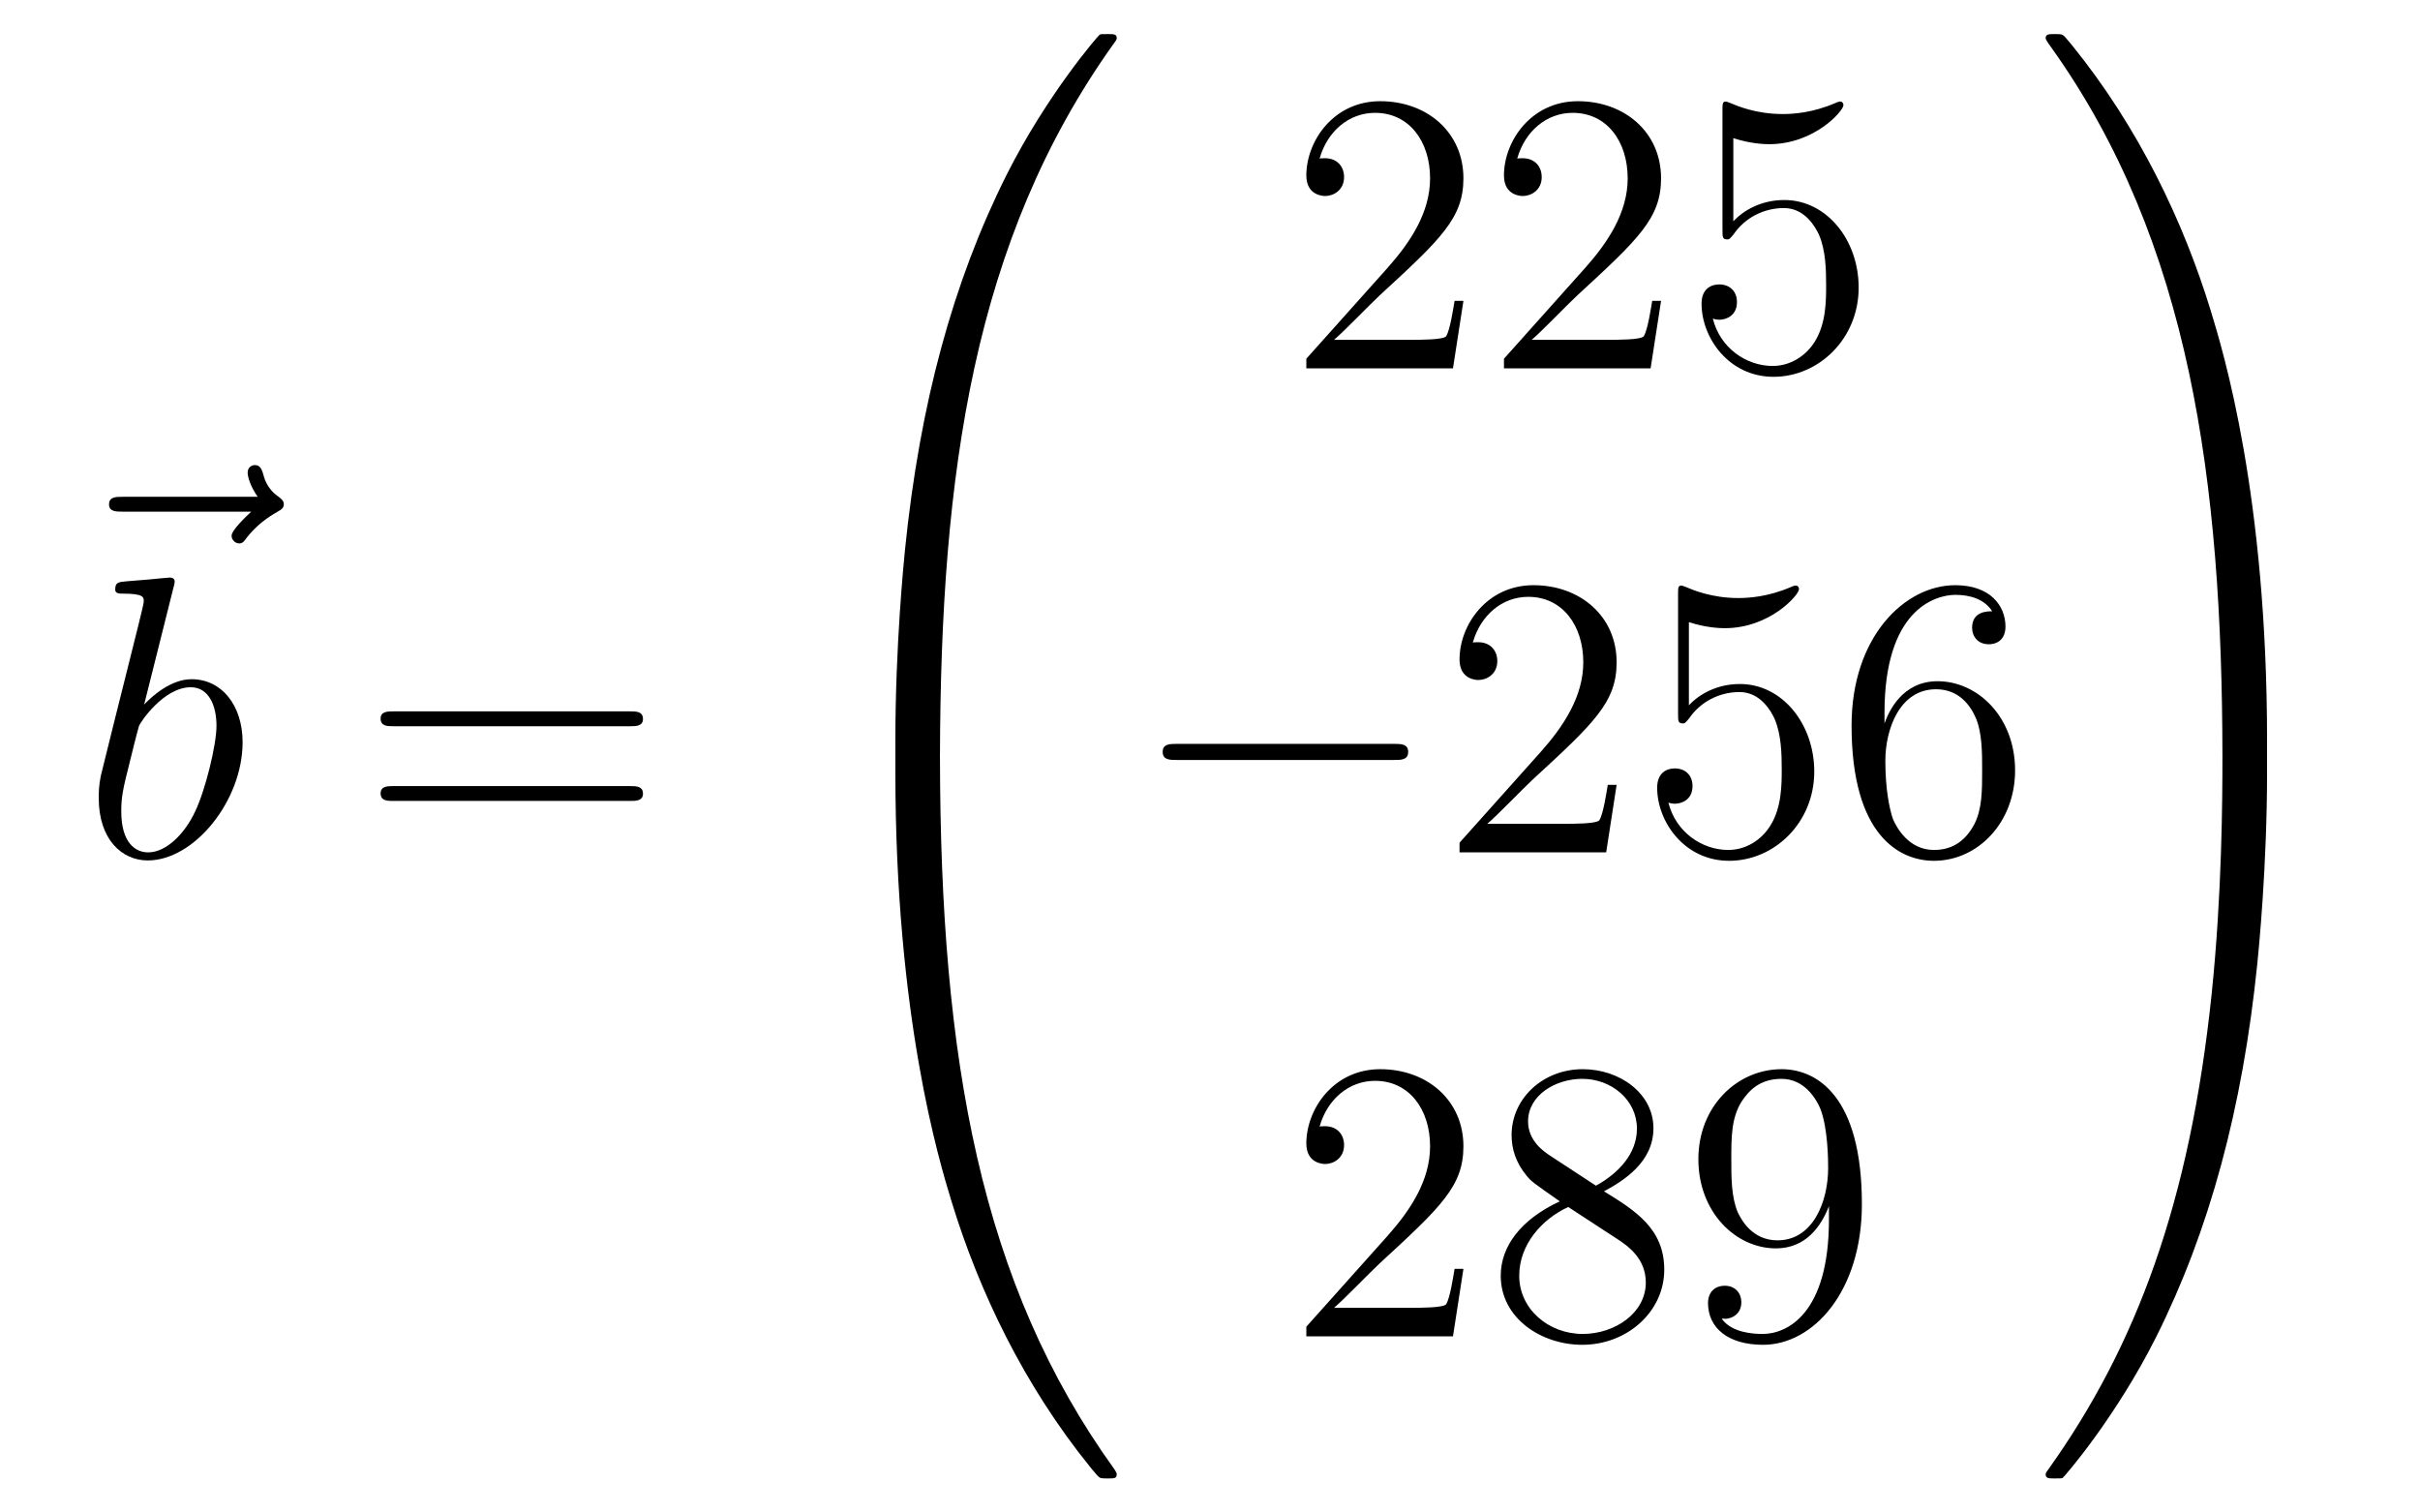 <?xml version='1.0'?>
<!-- This file was generated by dvisvgm 1.14.1 -->
<svg height='45pt' version='1.1' viewBox='0 -45 72 45' width='72pt' xmlns='http://www.w3.org/2000/svg' xmlns:xlink='http://www.w3.org/1999/xlink'>
<g id='page1'>
<g transform='matrix(1 0 0 1 -126 622)'>
<path d='M133.475 -651.777C133.332 -651.645 132.89 -651.227 132.89 -651.059C132.89 -650.94 132.997 -650.832 133.117 -650.832C133.224 -650.832 133.272 -650.904 133.356 -651.023C133.643 -651.382 133.966 -651.609 134.241 -651.765C134.36 -651.836 134.444 -651.872 134.444 -652.004C134.444 -652.111 134.348 -652.171 134.276 -652.231C133.942 -652.458 133.858 -652.781 133.822 -652.924C133.786 -653.02 133.75 -653.163 133.583 -653.163C133.511 -653.163 133.368 -653.115 133.368 -652.936C133.368 -652.828 133.44 -652.542 133.667 -652.219H129.65C129.447 -652.219 129.244 -652.219 129.244 -651.992C129.244 -651.777 129.459 -651.777 129.65 -651.777H133.475Z' fill-rule='evenodd'/>
<path d='M131.161 -649.517C131.173 -649.565 131.197 -649.637 131.197 -649.697C131.197 -649.816 131.078 -649.816 131.054 -649.816C131.042 -649.816 130.612 -649.78 130.396 -649.756C130.193 -649.744 130.014 -649.721 129.799 -649.708C129.512 -649.685 129.428 -649.673 129.428 -649.458C129.428 -649.338 129.548 -649.338 129.667 -649.338C130.277 -649.338 130.277 -649.23 130.277 -649.111C130.277 -649.027 130.181 -648.681 130.133 -648.465L129.847 -647.318C129.727 -646.84 129.046 -644.126 128.998 -643.911C128.938 -643.612 128.938 -643.409 128.938 -643.253C128.938 -642.034 129.619 -641.4 130.396 -641.4C131.783 -641.4 133.218 -643.182 133.218 -644.915C133.218 -646.015 132.596 -646.792 131.699 -646.792C131.078 -646.792 130.516 -646.278 130.289 -646.039L131.161 -649.517ZM130.408 -641.64C130.026 -641.64 129.608 -641.927 129.608 -642.859C129.608 -643.253 129.643 -643.48 129.858 -644.317C129.894 -644.473 130.086 -645.238 130.133 -645.393C130.157 -645.489 130.863 -646.553 131.675 -646.553C132.201 -646.553 132.441 -646.027 132.441 -645.405C132.441 -644.831 132.106 -643.48 131.807 -642.859C131.508 -642.213 130.958 -641.64 130.408 -641.64Z' fill-rule='evenodd'/>
<path d='M144.747 -645.393C144.914 -645.393 145.13 -645.393 145.13 -645.608C145.13 -645.835 144.926 -645.835 144.747 -645.835H137.706C137.539 -645.835 137.324 -645.835 137.324 -645.62C137.324 -645.393 137.527 -645.393 137.706 -645.393H144.747ZM144.747 -643.17C144.914 -643.17 145.13 -643.17 145.13 -643.385C145.13 -643.612 144.926 -643.612 144.747 -643.612H137.706C137.539 -643.612 137.324 -643.612 137.324 -643.397C137.324 -643.17 137.527 -643.17 137.706 -643.17H144.747Z' fill-rule='evenodd'/>
<path d='M153.631 -644.361C153.894 -644.361 153.966 -644.361 153.966 -644.529C153.989 -652.908 154.958 -659.866 159.142 -665.711C159.225 -665.819 159.225 -665.843 159.225 -665.867C159.225 -665.986 159.142 -665.986 158.95 -665.986C158.759 -665.986 158.735 -665.986 158.711 -665.962C158.663 -665.927 157.145 -664.181 155.938 -661.778C154.36 -658.623 153.368 -655 152.926 -650.649C152.89 -650.278 152.639 -647.792 152.639 -644.959V-644.493C152.651 -644.361 152.722 -644.361 152.973 -644.361H153.631Z' fill-rule='evenodd'/>
<path d='M152.973 -644.638C152.722 -644.638 152.651 -644.638 152.639 -644.506V-644.04C152.639 -636.736 153.942 -632.457 154.312 -631.249C155.125 -628.595 156.452 -625.798 158.448 -623.336C158.628 -623.12 158.675 -623.061 158.723 -623.037C158.747 -623.025 158.759 -623.013 158.95 -623.013C159.142 -623.013 159.225 -623.013 159.225 -623.132C159.225 -623.156 159.225 -623.18 159.154 -623.288C155.173 -628.811 153.978 -635.457 153.966 -644.47C153.966 -644.638 153.894 -644.638 153.631 -644.638H152.973Z' fill-rule='evenodd'/>
<path d='M169.54 -658.048H169.277C169.241 -657.845 169.145 -657.187 169.026 -656.996C168.942 -656.889 168.261 -656.889 167.902 -656.889H165.691C166.013 -657.164 166.743 -657.929 167.053 -658.216C168.87 -659.889 169.54 -660.511 169.54 -661.694C169.54 -663.069 168.452 -663.989 167.065 -663.989S164.866 -662.806 164.866 -661.778C164.866 -661.168 165.392 -661.168 165.428 -661.168C165.679 -661.168 165.989 -661.347 165.989 -661.73C165.989 -662.065 165.762 -662.292 165.428 -662.292C165.32 -662.292 165.296 -662.292 165.26 -662.28C165.488 -663.093 166.133 -663.643 166.91 -663.643C167.926 -663.643 168.548 -662.794 168.548 -661.694C168.548 -660.678 167.962 -659.793 167.281 -659.028L164.866 -656.327V-656.04H169.229L169.54 -658.048ZM175.42 -658.048H175.157C175.121 -657.845 175.025 -657.187 174.906 -656.996C174.822 -656.889 174.141 -656.889 173.782 -656.889H171.571C171.893 -657.164 172.622 -657.929 172.933 -658.216C174.75 -659.889 175.42 -660.511 175.42 -661.694C175.42 -663.069 174.332 -663.989 172.945 -663.989C171.559 -663.989 170.746 -662.806 170.746 -661.778C170.746 -661.168 171.272 -661.168 171.307 -661.168C171.559 -661.168 171.869 -661.347 171.869 -661.73C171.869 -662.065 171.642 -662.292 171.307 -662.292C171.2 -662.292 171.176 -662.292 171.14 -662.28C171.367 -663.093 172.013 -663.643 172.79 -663.643C173.806 -663.643 174.427 -662.794 174.427 -661.694C174.427 -660.678 173.842 -659.793 173.161 -659.028L170.746 -656.327V-656.04H175.109L175.42 -658.048ZM177.57 -662.89C178.084 -662.722 178.502 -662.71 178.634 -662.71C179.985 -662.71 180.846 -663.702 180.846 -663.87C180.846 -663.918 180.821 -663.978 180.75 -663.978C180.726 -663.978 180.702 -663.978 180.594 -663.93C179.925 -663.643 179.351 -663.607 179.04 -663.607C178.251 -663.607 177.69 -663.846 177.462 -663.942C177.379 -663.978 177.355 -663.978 177.343 -663.978C177.247 -663.978 177.247 -663.906 177.247 -663.714V-660.164C177.247 -659.949 177.247 -659.877 177.391 -659.877C177.45 -659.877 177.462 -659.889 177.582 -660.033C177.917 -660.523 178.479 -660.81 179.076 -660.81C179.71 -660.81 180.021 -660.224 180.116 -660.021C180.32 -659.554 180.331 -658.969 180.331 -658.514C180.331 -658.06 180.331 -657.379 179.997 -656.841C179.734 -656.411 179.267 -656.112 178.741 -656.112C177.952 -656.112 177.175 -656.65 176.96 -657.522C177.02 -657.498 177.092 -657.487 177.152 -657.487C177.355 -657.487 177.678 -657.606 177.678 -658.012C177.678 -658.347 177.45 -658.538 177.152 -658.538C176.936 -658.538 176.625 -658.431 176.625 -657.965C176.625 -656.948 177.439 -655.789 178.765 -655.789C180.116 -655.789 181.299 -656.925 181.299 -658.443C181.299 -659.865 180.343 -661.049 179.088 -661.049C178.407 -661.049 177.881 -660.75 177.57 -660.415V-662.89Z' fill-rule='evenodd'/>
<path d='M167.478 -644.389C167.681 -644.389 167.896 -644.389 167.896 -644.628C167.896 -644.868 167.681 -644.868 167.478 -644.868H161.011C160.808 -644.868 160.592 -644.868 160.592 -644.628C160.592 -644.389 160.808 -644.389 161.011 -644.389H167.478Z' fill-rule='evenodd'/>
<path d='M174.098 -643.648H173.835C173.799 -643.445 173.704 -642.787 173.584 -642.596C173.5 -642.489 172.819 -642.489 172.461 -642.489H170.249C170.572 -642.764 171.301 -643.529 171.612 -643.816C173.429 -645.489 174.098 -646.111 174.098 -647.294C174.098 -648.669 173.01 -649.589 171.624 -649.589C170.237 -649.589 169.424 -648.406 169.424 -647.378C169.424 -646.768 169.95 -646.768 169.986 -646.768C170.237 -646.768 170.548 -646.947 170.548 -647.33C170.548 -647.665 170.32 -647.892 169.986 -647.892C169.878 -647.892 169.854 -647.892 169.819 -647.88C170.046 -648.693 170.691 -649.243 171.468 -649.243C172.484 -649.243 173.106 -648.394 173.106 -647.294C173.106 -646.278 172.52 -645.393 171.839 -644.628L169.424 -641.927V-641.64H173.787L174.098 -643.648ZM176.248 -648.49C176.762 -648.322 177.181 -648.31 177.312 -648.31C178.663 -648.31 179.524 -649.302 179.524 -649.47C179.524 -649.518 179.5 -649.578 179.428 -649.578C179.404 -649.578 179.38 -649.578 179.273 -649.53C178.603 -649.243 178.029 -649.207 177.719 -649.207C176.93 -649.207 176.368 -649.446 176.141 -649.542C176.057 -649.578 176.033 -649.578 176.021 -649.578C175.926 -649.578 175.926 -649.506 175.926 -649.314V-645.764C175.926 -645.549 175.926 -645.477 176.069 -645.477C176.129 -645.477 176.141 -645.489 176.26 -645.633C176.595 -646.123 177.157 -646.41 177.754 -646.41C178.388 -646.41 178.699 -645.824 178.794 -645.621C178.998 -645.154 179.01 -644.569 179.01 -644.114C179.01 -643.66 179.01 -642.979 178.675 -642.441C178.412 -642.011 177.946 -641.712 177.42 -641.712C176.631 -641.712 175.854 -642.25 175.638 -643.122C175.698 -643.098 175.77 -643.087 175.83 -643.087C176.033 -643.087 176.356 -643.206 176.356 -643.612C176.356 -643.947 176.129 -644.138 175.83 -644.138C175.615 -644.138 175.304 -644.031 175.304 -643.565C175.304 -642.548 176.117 -641.389 177.444 -641.389C178.794 -641.389 179.978 -642.525 179.978 -644.043C179.978 -645.465 179.022 -646.649 177.767 -646.649C177.085 -646.649 176.559 -646.35 176.248 -646.015V-648.49ZM182.068 -645.8C182.068 -648.824 183.539 -649.302 184.184 -649.302C184.615 -649.302 185.045 -649.171 185.272 -648.813C185.129 -648.813 184.674 -648.813 184.674 -648.322C184.674 -648.059 184.854 -647.832 185.165 -647.832C185.463 -647.832 185.667 -648.012 185.667 -648.358C185.667 -648.98 185.213 -649.589 184.173 -649.589C182.666 -649.589 181.088 -648.048 181.088 -645.417C181.088 -642.13 182.523 -641.389 183.539 -641.389C184.842 -641.389 185.953 -642.525 185.953 -644.079C185.953 -645.668 184.842 -646.732 183.647 -646.732C182.583 -646.732 182.188 -645.812 182.068 -645.477V-645.8ZM183.539 -641.712C182.786 -641.712 182.427 -642.381 182.319 -642.632C182.212 -642.943 182.093 -643.529 182.093 -644.366C182.093 -645.31 182.523 -646.493 183.599 -646.493C184.256 -646.493 184.603 -646.051 184.782 -645.645C184.973 -645.202 184.973 -644.605 184.973 -644.091C184.973 -643.481 184.973 -642.943 184.746 -642.489C184.447 -641.915 184.017 -641.712 183.539 -641.712Z' fill-rule='evenodd'/>
<path d='M169.54 -629.248H169.277C169.241 -629.045 169.145 -628.387 169.026 -628.196C168.942 -628.089 168.261 -628.089 167.902 -628.089H165.691C166.013 -628.364 166.743 -629.129 167.053 -629.416C168.87 -631.089 169.54 -631.711 169.54 -632.894C169.54 -634.269 168.452 -635.189 167.065 -635.189S164.866 -634.006 164.866 -632.978C164.866 -632.368 165.392 -632.368 165.428 -632.368C165.679 -632.368 165.989 -632.547 165.989 -632.93C165.989 -633.265 165.762 -633.492 165.428 -633.492C165.32 -633.492 165.296 -633.492 165.26 -633.48C165.488 -634.293 166.133 -634.843 166.91 -634.843C167.926 -634.843 168.548 -633.994 168.548 -632.894C168.548 -631.878 167.962 -630.993 167.281 -630.228L164.866 -627.527V-627.24H169.229L169.54 -629.248ZM173.722 -631.555C174.32 -631.878 175.193 -632.428 175.193 -633.432C175.193 -634.472 174.188 -635.189 173.089 -635.189C171.905 -635.189 170.973 -634.317 170.973 -633.229C170.973 -632.823 171.092 -632.416 171.427 -632.01C171.559 -631.854 171.571 -631.842 172.407 -631.257C171.248 -630.719 170.65 -629.918 170.65 -629.045C170.65 -627.778 171.857 -626.989 173.077 -626.989C174.404 -626.989 175.515 -627.969 175.515 -629.224C175.515 -630.444 174.655 -630.982 173.722 -631.555ZM172.096 -632.631C171.941 -632.739 171.463 -633.05 171.463 -633.635C171.463 -634.413 172.276 -634.902 173.077 -634.902C173.937 -634.902 174.702 -634.281 174.702 -633.42C174.702 -632.691 174.177 -632.105 173.483 -631.723L172.096 -632.631ZM172.658 -631.089L174.105 -630.145C174.416 -629.942 174.966 -629.571 174.966 -628.842C174.966 -627.933 174.045 -627.312 173.089 -627.312C172.072 -627.312 171.2 -628.053 171.2 -629.045C171.2 -629.977 171.881 -630.731 172.658 -631.089ZM180.415 -630.719C180.415 -627.897 179.16 -627.312 178.443 -627.312C178.156 -627.312 177.522 -627.348 177.223 -627.766H177.295C177.379 -627.742 177.809 -627.814 177.809 -628.256C177.809 -628.519 177.63 -628.746 177.319 -628.746C177.008 -628.746 176.817 -628.543 176.817 -628.232C176.817 -627.491 177.414 -626.989 178.455 -626.989C179.949 -626.989 181.395 -628.579 181.395 -631.173C181.395 -634.388 180.056 -635.189 179.004 -635.189C177.69 -635.189 176.53 -634.09 176.53 -632.512C176.53 -630.934 177.642 -629.858 178.837 -629.858C179.722 -629.858 180.176 -630.503 180.415 -631.113V-630.719ZM178.885 -630.097C178.132 -630.097 177.809 -630.707 177.701 -630.934C177.51 -631.388 177.51 -631.962 177.51 -632.5C177.51 -633.169 177.51 -633.743 177.821 -634.233C178.036 -634.556 178.359 -634.902 179.004 -634.902C179.686 -634.902 180.033 -634.305 180.152 -634.03C180.391 -633.444 180.391 -632.428 180.391 -632.249C180.391 -631.245 179.937 -630.097 178.885 -630.097Z' fill-rule='evenodd'/>
<path d='M193.45 -644.959C193.45 -652.263 192.146 -656.542 191.776 -657.75C190.963 -660.404 189.636 -663.201 187.64 -665.663C187.46 -665.879 187.413 -665.938 187.365 -665.962C187.341 -665.974 187.329 -665.986 187.137 -665.986C186.958 -665.986 186.863 -665.986 186.863 -665.867C186.863 -665.843 186.863 -665.819 187.018 -665.604C191.178 -659.794 192.11 -652.622 192.122 -644.529C192.122 -644.361 192.194 -644.361 192.457 -644.361H193.115C193.366 -644.361 193.438 -644.361 193.45 -644.493V-644.959Z' fill-rule='evenodd'/>
<path d='M193.45 -644.506C193.438 -644.638 193.366 -644.638 193.115 -644.638H192.457C192.194 -644.638 192.122 -644.638 192.122 -644.47C192.122 -643.239 192.11 -640.394 191.8 -637.417C191.154 -631.237 189.564 -626.958 186.946 -623.288C186.863 -623.18 186.863 -623.156 186.863 -623.132C186.863 -623.013 186.958 -623.013 187.137 -623.013C187.329 -623.013 187.353 -623.013 187.377 -623.037C187.424 -623.073 188.943 -624.818 190.15 -627.221C191.728 -630.377 192.72 -633.998 193.162 -638.35C193.198 -638.72 193.45 -641.207 193.45 -644.04V-644.506Z' fill-rule='evenodd'/>
</g>
</g>
</svg>
